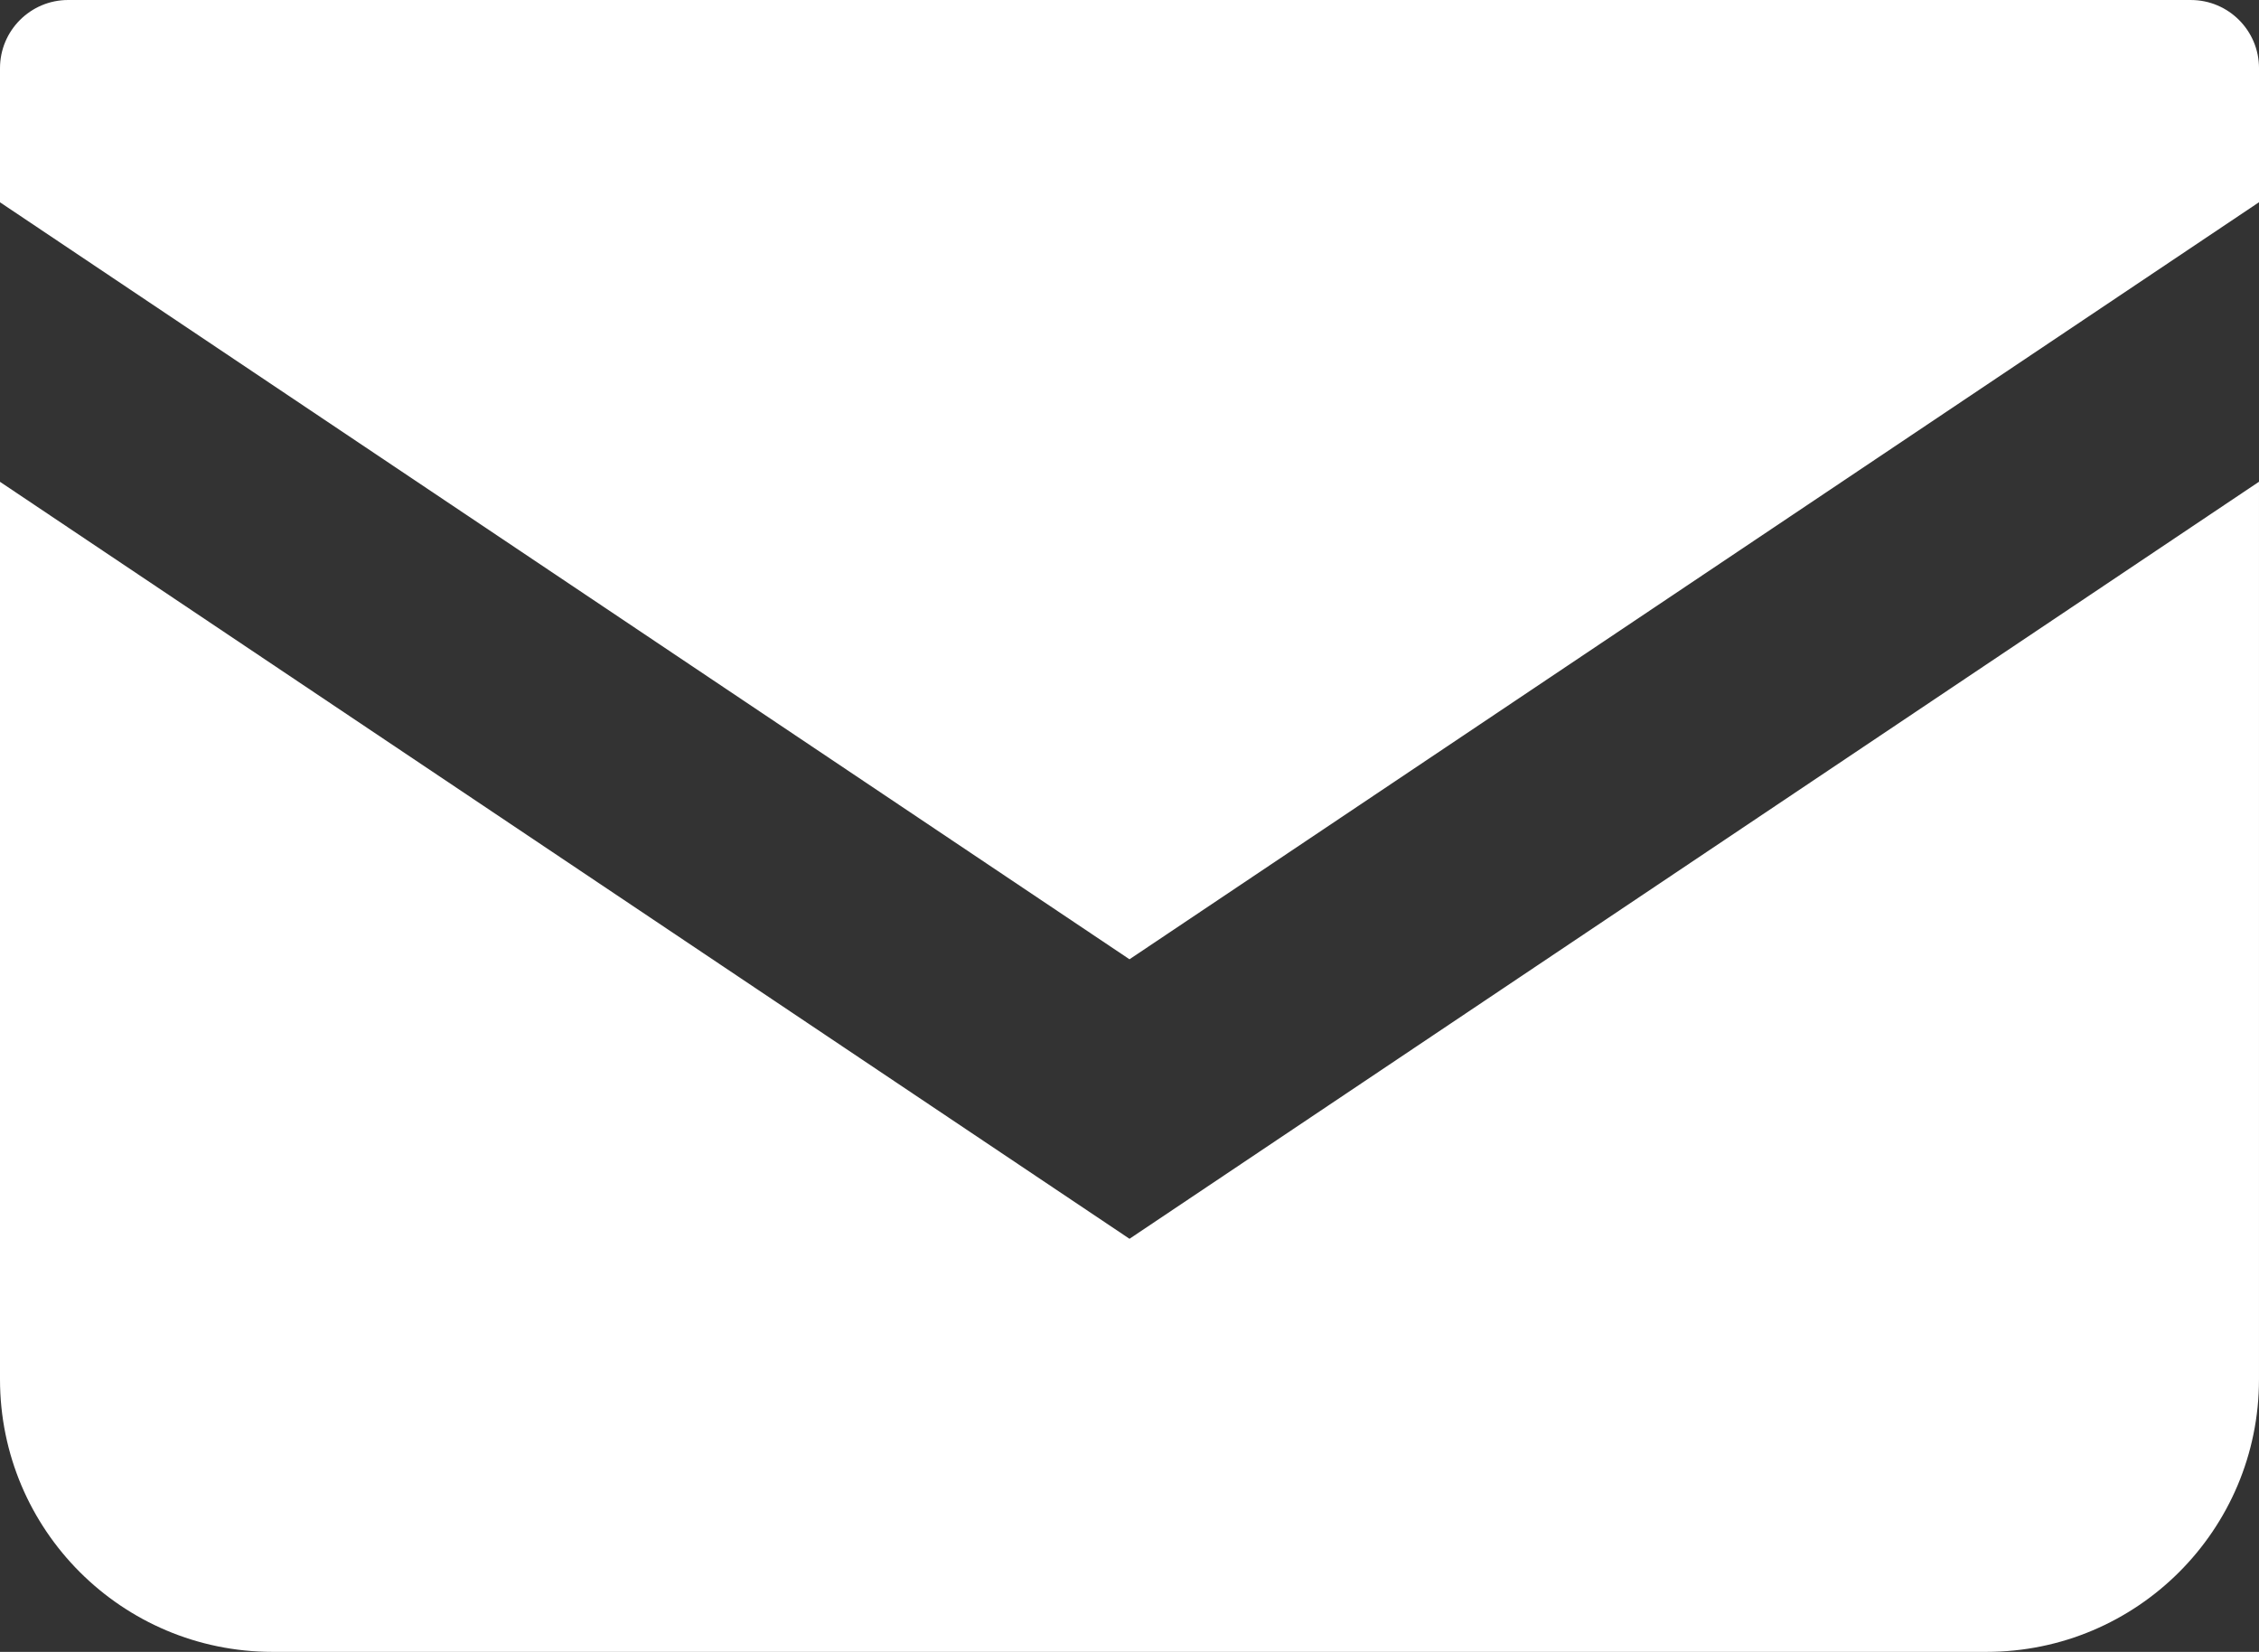 <svg id="_レイヤー_2" xmlns="http://www.w3.org/2000/svg" width="330.838" height="64mm" viewBox="0 0 248.129 181.417"><rect x="0" y="0" width="248.129" height="181.417" fill="#333333" stroke="none"/><defs><style>.cls-1{fill:#fff}</style></defs><path class="cls-1" d="M240.647 0H7.482C3.355 0 0 3.355 0 7.489v14.728l124.064 83.136L248.13 22.21V7.49c0-4.134-3.355-7.489-7.482-7.489z"/><path class="cls-1" d="M0 52.915v98.569c0 16.538 13.396 29.933 29.94 29.933h188.248c16.545 0 29.94-13.395 29.94-29.933V52.908L124.065 136.05 0 52.915z"/></svg>